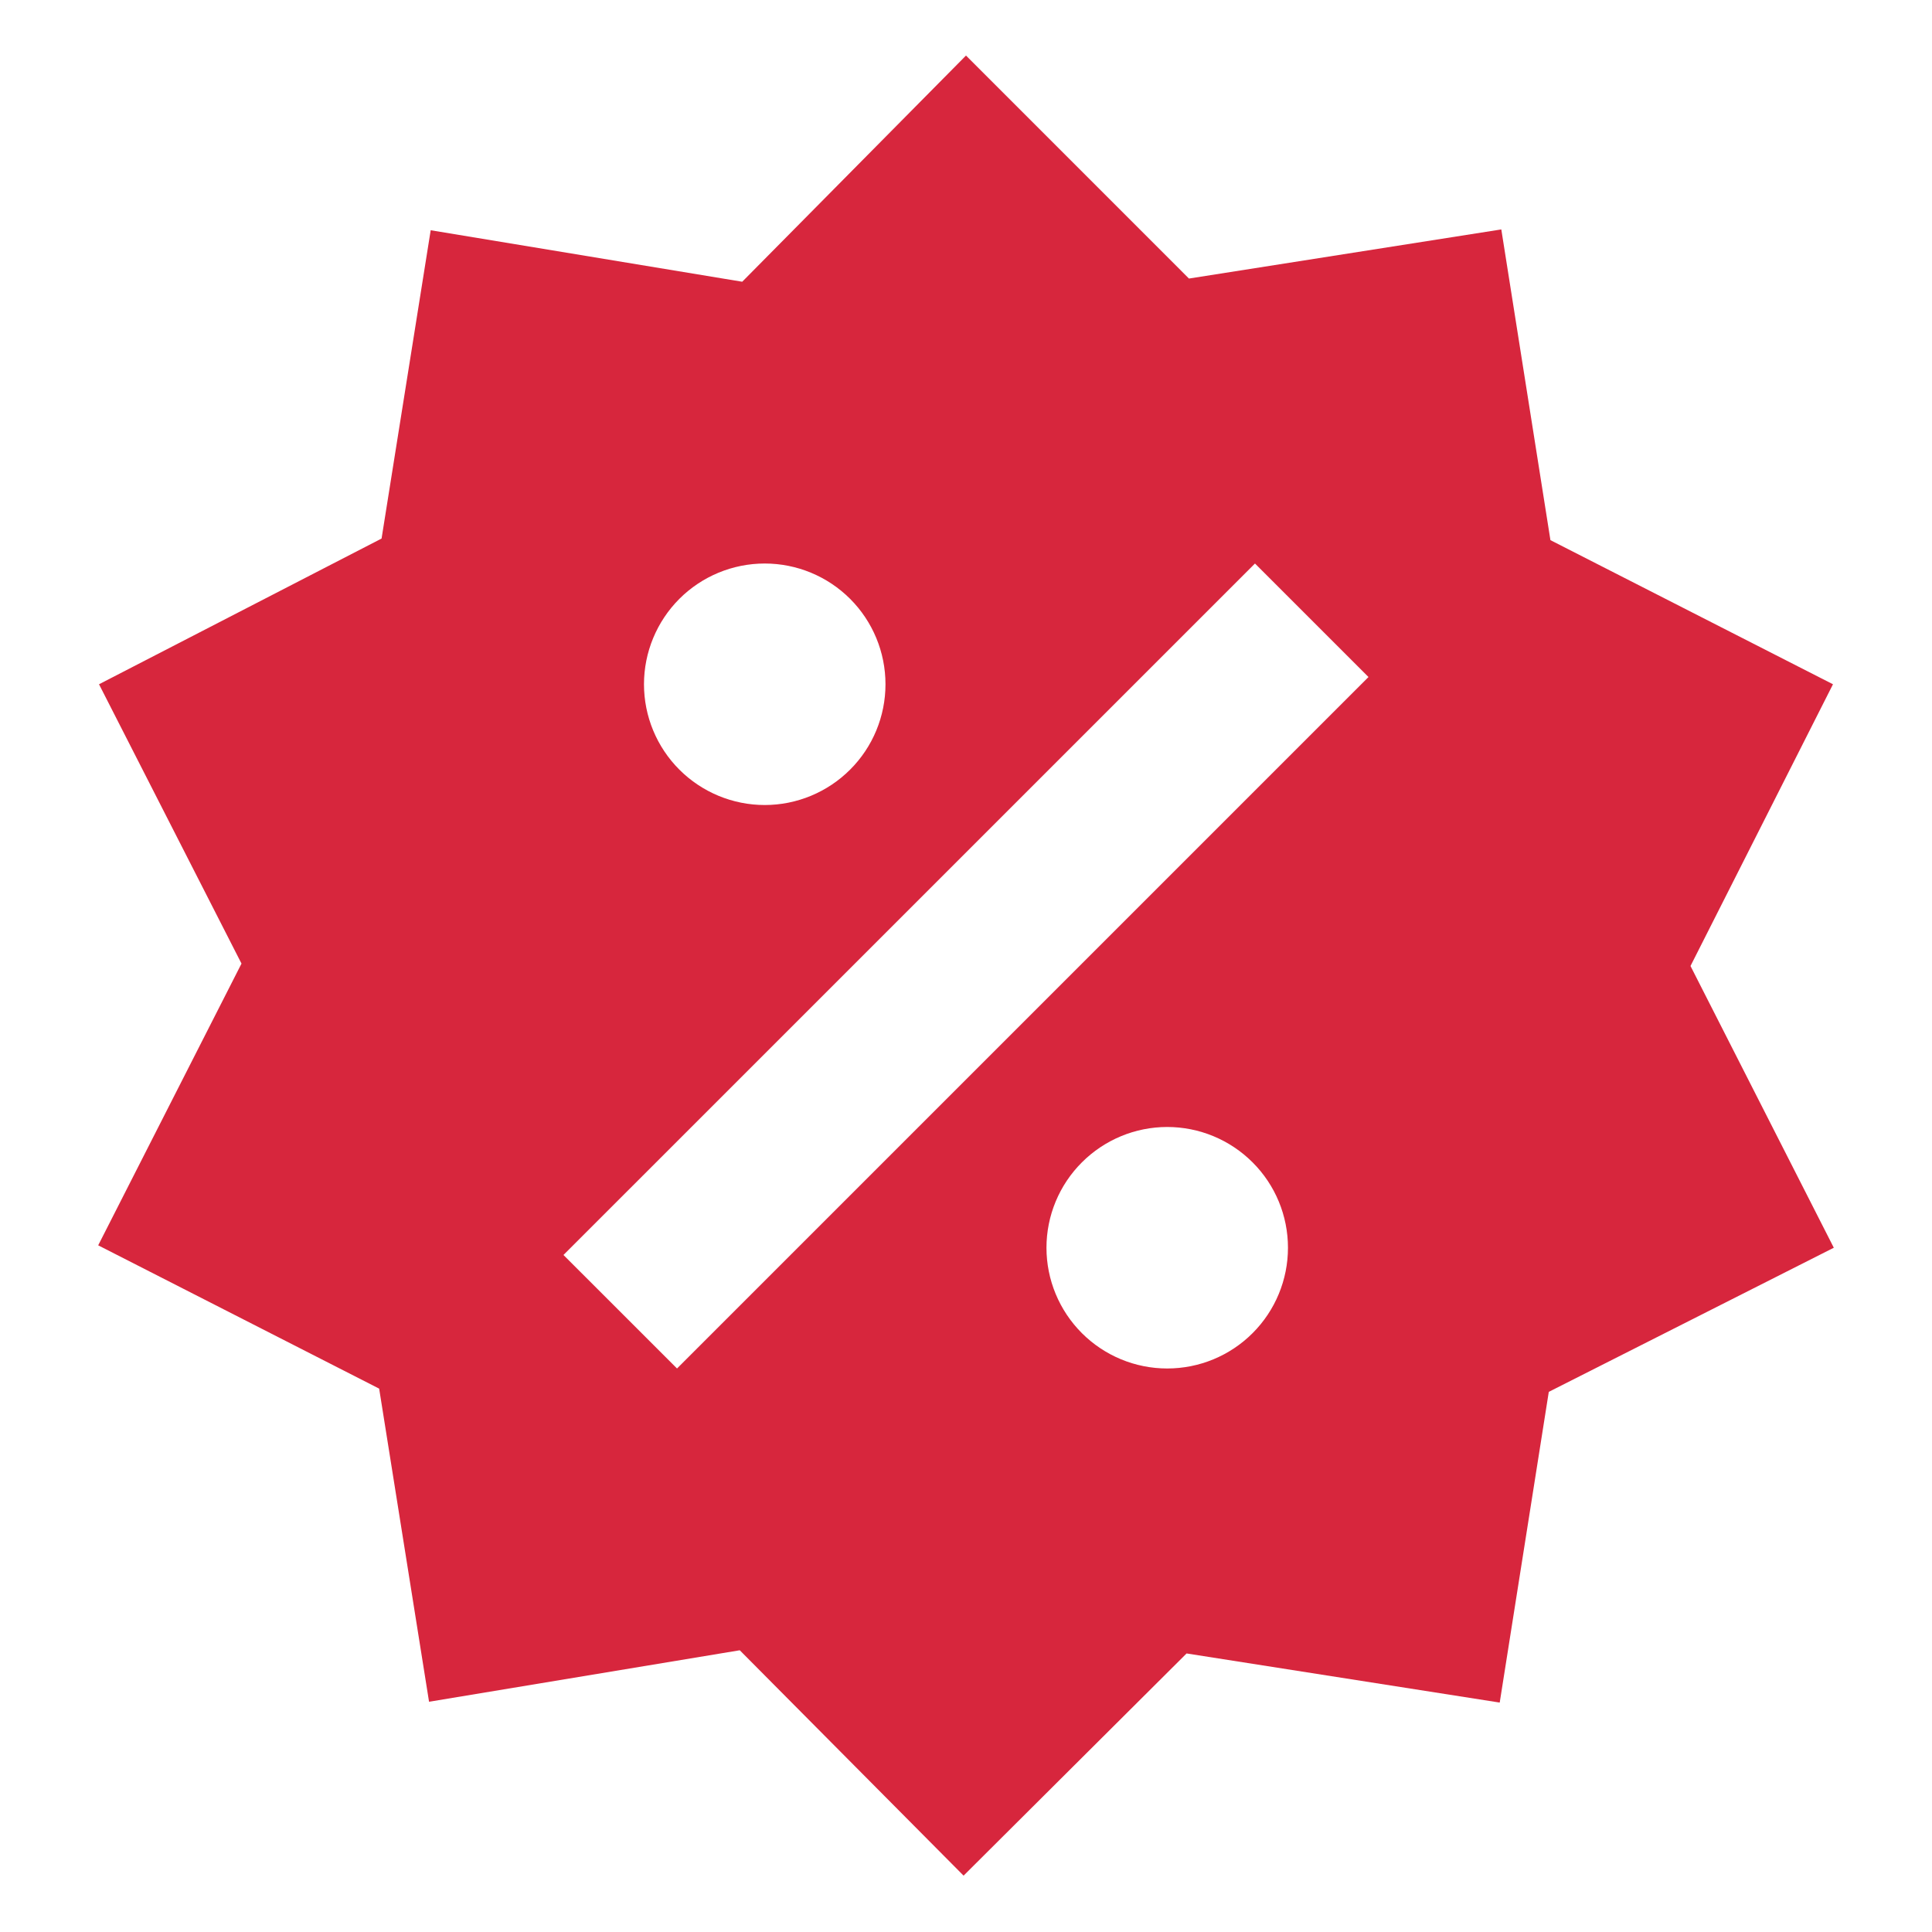 <svg xmlns="http://www.w3.org/2000/svg" width="40" height="40" viewBox="0 0 40 40" fill="none">
    <path d="M31.083 4.75L32.1 11.183L37.95 14.167L35 20L37.967 25.833L32.066 28.817L31.05 35.25L24.567 34.233L19.95 38.833L15.316 34.167L8.883 35.233L7.85 28.75L2.033 25.783L5 19.95L2.05 14.167L7.9 11.15L8.917 4.767L15.367 5.833L20 1.15L24.616 5.767L31.083 4.75ZM15.833 11.667C15.17 11.667 14.534 11.93 14.065 12.399C13.597 12.868 13.333 13.504 13.333 14.167C13.333 14.83 13.597 15.466 14.065 15.934C14.534 16.403 15.17 16.667 15.833 16.667C16.496 16.667 17.132 16.403 17.601 15.934C18.07 15.466 18.333 14.83 18.333 14.167C18.333 13.504 18.07 12.868 17.601 12.399C17.132 11.93 16.496 11.667 15.833 11.667ZM24.166 23.333C23.503 23.333 22.868 23.597 22.399 24.066C21.93 24.534 21.666 25.17 21.666 25.833C21.666 26.496 21.93 27.132 22.399 27.601C22.868 28.07 23.503 28.333 24.166 28.333C24.83 28.333 25.465 28.07 25.934 27.601C26.403 27.132 26.666 26.496 26.666 25.833C26.666 25.17 26.403 24.534 25.934 24.066C25.465 23.597 24.83 23.333 24.166 23.333ZM14.017 28.333L28.333 14.017L25.983 11.667L11.666 25.983L14.017 28.333Z" fill="#D7263D"/>
</svg>